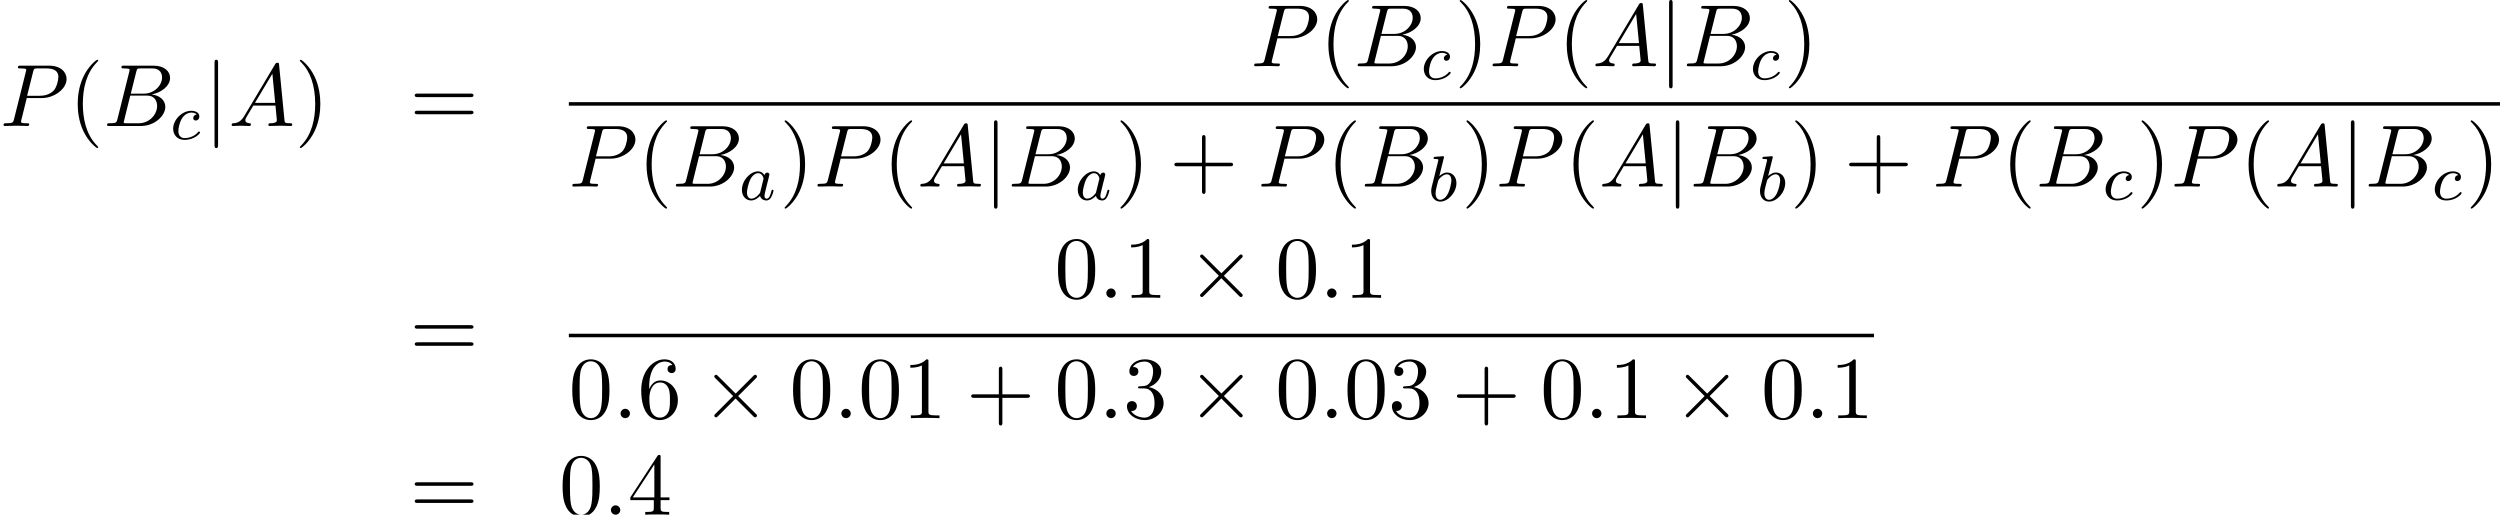 <?xml version='1.0' encoding='UTF-8'?>
<!-- This file was generated by dvisvgm 2.13.3 -->
<svg version='1.1' xmlns='http://www.w3.org/2000/svg' xmlns:xlink='http://www.w3.org/1999/xlink' width='308.802pt' height='63.575pt' viewBox='78.127 80.697 308.802 63.575'>
<defs>
<path id='g0-2' d='M4.244-3.033L2.062-5.204C1.931-5.335 1.909-5.356 1.822-5.356C1.713-5.356 1.604-5.258 1.604-5.138C1.604-5.062 1.625-5.04 1.745-4.92L3.927-2.727L1.745-.535C1.625-.415 1.604-.393 1.604-.316C1.604-.196 1.713-.098 1.822-.098C1.909-.098 1.931-.12 2.062-.251L4.233-2.422L6.491-.164C6.513-.153 6.589-.098 6.655-.098C6.785-.098 6.873-.196 6.873-.316C6.873-.338 6.873-.382 6.84-.436C6.829-.458 5.095-2.171 4.549-2.727L6.545-4.724C6.6-4.789 6.764-4.931 6.818-4.996C6.829-5.018 6.873-5.062 6.873-5.138C6.873-5.258 6.785-5.356 6.655-5.356C6.567-5.356 6.524-5.313 6.404-5.193L4.244-3.033Z'/>
<path id='g0-106' d='M1.735-7.789C1.735-7.985 1.735-8.182 1.516-8.182S1.298-7.985 1.298-7.789V2.335C1.298 2.531 1.298 2.727 1.516 2.727S1.735 2.531 1.735 2.335V-7.789Z'/>
<path id='g2-58' d='M2.095-.578C2.095-.895 1.833-1.156 1.516-1.156S.938-.895 .938-.578S1.2 0 1.516 0S2.095-.262 2.095-.578Z'/>
<path id='g2-65' d='M1.953-1.255C1.516-.524 1.091-.371 .611-.338C.48-.327 .382-.327 .382-.12C.382-.055 .436 0 .524 0C.818 0 1.156-.033 1.462-.033C1.822-.033 2.204 0 2.553 0C2.618 0 2.76 0 2.76-.207C2.76-.327 2.662-.338 2.585-.338C2.335-.36 2.073-.447 2.073-.72C2.073-.851 2.138-.971 2.225-1.124L3.055-2.52H5.793C5.815-2.291 5.967-.807 5.967-.698C5.967-.371 5.4-.338 5.182-.338C5.029-.338 4.92-.338 4.92-.12C4.92 0 5.051 0 5.073 0C5.52 0 5.989-.033 6.436-.033C6.709-.033 7.396 0 7.669 0C7.735 0 7.865 0 7.865-.218C7.865-.338 7.756-.338 7.615-.338C6.938-.338 6.938-.415 6.905-.731L6.24-7.549C6.218-7.767 6.218-7.811 6.033-7.811C5.858-7.811 5.815-7.735 5.749-7.625L1.953-1.255ZM3.262-2.858L5.411-6.458L5.76-2.858H3.262Z'/>
<path id='g2-66' d='M1.745-.851C1.636-.425 1.615-.338 .753-.338C.567-.338 .458-.338 .458-.12C.458 0 .556 0 .753 0H4.647C6.371 0 7.658-1.287 7.658-2.356C7.658-3.142 7.025-3.775 5.967-3.895C7.102-4.102 8.247-4.909 8.247-5.945C8.247-6.753 7.527-7.451 6.218-7.451H2.553C2.345-7.451 2.236-7.451 2.236-7.233C2.236-7.113 2.335-7.113 2.542-7.113C2.564-7.113 2.771-7.113 2.956-7.091C3.153-7.069 3.251-7.058 3.251-6.916C3.251-6.873 3.24-6.84 3.207-6.709L1.745-.851ZM3.393-3.993L4.069-6.698C4.167-7.08 4.189-7.113 4.658-7.113H6.065C7.025-7.113 7.255-6.469 7.255-5.989C7.255-5.029 6.316-3.993 4.985-3.993H3.393ZM2.902-.338C2.749-.338 2.727-.338 2.662-.349C2.553-.36 2.52-.371 2.52-.458C2.52-.491 2.52-.513 2.575-.709L3.327-3.753H5.389C6.436-3.753 6.644-2.945 6.644-2.476C6.644-1.396 5.673-.338 4.385-.338H2.902Z'/>
<path id='g2-80' d='M3.305-3.447H5.16C6.709-3.447 8.225-4.582 8.225-5.804C8.225-6.644 7.505-7.451 6.076-7.451H2.542C2.335-7.451 2.215-7.451 2.215-7.244C2.215-7.113 2.313-7.113 2.531-7.113C2.673-7.113 2.869-7.102 3-7.091C3.175-7.069 3.24-7.036 3.24-6.916C3.24-6.873 3.229-6.84 3.196-6.709L1.735-.851C1.625-.425 1.604-.338 .742-.338C.556-.338 .436-.338 .436-.131C.436 0 .567 0 .6 0C.905 0 1.68-.033 1.985-.033C2.215-.033 2.455-.022 2.684-.022C2.924-.022 3.164 0 3.393 0C3.469 0 3.611 0 3.611-.218C3.611-.338 3.513-.338 3.305-.338C2.902-.338 2.596-.338 2.596-.535C2.596-.6 2.618-.655 2.629-.72L3.305-3.447ZM4.091-6.698C4.189-7.08 4.211-7.113 4.68-7.113H5.727C6.633-7.113 7.211-6.818 7.211-6.065C7.211-5.64 6.993-4.702 6.567-4.309C6.022-3.818 5.367-3.731 4.887-3.731H3.349L4.091-6.698Z'/>
<path id='g1-97' d='M3.124-3.037C3.053-3.172 2.821-3.515 2.335-3.515C1.387-3.515 .343-2.407 .343-1.227C.343-.399 .877 .08 1.49 .08C2 .08 2.439-.327 2.582-.486C2.726 .064 3.268 .08 3.363 .08C3.73 .08 3.913-.223 3.977-.359C4.136-.646 4.248-1.108 4.248-1.14C4.248-1.188 4.216-1.243 4.121-1.243S4.009-1.196 3.961-.996C3.85-.558 3.698-.143 3.387-.143C3.204-.143 3.132-.295 3.132-.518C3.132-.654 3.204-.925 3.252-1.124S3.419-1.801 3.451-1.945L3.61-2.55C3.65-2.742 3.738-3.076 3.738-3.116C3.738-3.3 3.587-3.363 3.483-3.363C3.363-3.363 3.164-3.284 3.124-3.037ZM2.582-.861C2.184-.311 1.769-.143 1.514-.143C1.148-.143 .964-.478 .964-.893C.964-1.267 1.18-2.12 1.355-2.471C1.586-2.957 1.977-3.292 2.343-3.292C2.861-3.292 3.013-2.71 3.013-2.614C3.013-2.582 2.813-1.801 2.766-1.594C2.662-1.219 2.662-1.203 2.582-.861Z'/>
<path id='g1-98' d='M1.945-5.292C1.953-5.308 1.977-5.412 1.977-5.42C1.977-5.46 1.945-5.531 1.849-5.531C1.817-5.531 1.57-5.507 1.387-5.491L.94-5.46C.765-5.444 .685-5.436 .685-5.292C.685-5.181 .797-5.181 .893-5.181C1.275-5.181 1.275-5.133 1.275-5.061C1.275-5.013 1.196-4.694 1.148-4.511L.454-1.737C.391-1.467 .391-1.347 .391-1.211C.391-.391 .893 .08 1.506 .08C2.487 .08 3.507-1.052 3.507-2.208C3.507-2.997 2.997-3.515 2.359-3.515C1.913-3.515 1.57-3.228 1.395-3.076L1.945-5.292ZM1.506-.143C1.219-.143 .933-.367 .933-.948C.933-1.164 .964-1.363 1.06-1.745C1.116-1.977 1.172-2.2 1.235-2.431C1.275-2.574 1.275-2.59 1.371-2.71C1.642-3.045 2-3.292 2.335-3.292C2.734-3.292 2.885-2.901 2.885-2.542C2.885-2.248 2.71-1.395 2.471-.925C2.264-.494 1.881-.143 1.506-.143Z'/>
<path id='g1-99' d='M3.26-3.053C2.933-3.013 2.829-2.766 2.829-2.606C2.829-2.375 3.037-2.311 3.14-2.311C3.18-2.311 3.587-2.343 3.587-2.829S3.061-3.515 2.582-3.515C1.451-3.515 .351-2.415 .351-1.299C.351-.542 .869 .08 1.753 .08C3.013 .08 3.674-.725 3.674-.829C3.674-.901 3.595-.956 3.547-.956S3.475-.933 3.435-.885C2.805-.143 1.913-.143 1.769-.143C1.339-.143 .996-.406 .996-1.012C.996-1.363 1.156-2.208 1.53-2.702C1.881-3.148 2.279-3.292 2.59-3.292C2.686-3.292 3.053-3.284 3.26-3.053Z'/>
<path id='g3-40' d='M3.611 2.618C3.611 2.585 3.611 2.564 3.425 2.378C2.062 1.004 1.713-1.058 1.713-2.727C1.713-4.625 2.127-6.524 3.469-7.887C3.611-8.018 3.611-8.04 3.611-8.073C3.611-8.149 3.567-8.182 3.502-8.182C3.393-8.182 2.411-7.44 1.767-6.055C1.211-4.855 1.08-3.644 1.08-2.727C1.08-1.876 1.2-.556 1.8 .676C2.455 2.018 3.393 2.727 3.502 2.727C3.567 2.727 3.611 2.695 3.611 2.618Z'/>
<path id='g3-41' d='M3.153-2.727C3.153-3.578 3.033-4.898 2.433-6.131C1.778-7.473 .84-8.182 .731-8.182C.665-8.182 .622-8.138 .622-8.073C.622-8.04 .622-8.018 .829-7.822C1.898-6.742 2.52-5.007 2.52-2.727C2.52-.862 2.116 1.058 .764 2.433C.622 2.564 .622 2.585 .622 2.618C.622 2.684 .665 2.727 .731 2.727C.84 2.727 1.822 1.985 2.465 .6C3.022-.6 3.153-1.811 3.153-2.727Z'/>
<path id='g3-43' d='M4.462-2.509H7.505C7.658-2.509 7.865-2.509 7.865-2.727S7.658-2.945 7.505-2.945H4.462V-6C4.462-6.153 4.462-6.36 4.244-6.36S4.025-6.153 4.025-6V-2.945H.971C.818-2.945 .611-2.945 .611-2.727S.818-2.509 .971-2.509H4.025V.545C4.025 .698 4.025 .905 4.244 .905S4.462 .698 4.462 .545V-2.509Z'/>
<path id='g3-48' d='M5.018-3.491C5.018-4.364 4.964-5.236 4.582-6.044C4.08-7.091 3.185-7.265 2.727-7.265C2.073-7.265 1.276-6.982 .829-5.967C.48-5.215 .425-4.364 .425-3.491C.425-2.673 .469-1.691 .916-.862C1.385 .022 2.182 .24 2.716 .24C3.305 .24 4.135 .011 4.615-1.025C4.964-1.778 5.018-2.629 5.018-3.491ZM2.716 0C2.291 0 1.647-.273 1.451-1.32C1.331-1.975 1.331-2.978 1.331-3.622C1.331-4.32 1.331-5.04 1.418-5.629C1.625-6.927 2.444-7.025 2.716-7.025C3.076-7.025 3.796-6.829 4.004-5.749C4.113-5.138 4.113-4.309 4.113-3.622C4.113-2.804 4.113-2.062 3.993-1.364C3.829-.327 3.207 0 2.716 0Z'/>
<path id='g3-49' d='M3.207-6.982C3.207-7.244 3.207-7.265 2.956-7.265C2.28-6.567 1.32-6.567 .971-6.567V-6.229C1.189-6.229 1.833-6.229 2.4-6.513V-.862C2.4-.469 2.367-.338 1.385-.338H1.036V0C1.418-.033 2.367-.033 2.804-.033S4.189-.033 4.571 0V-.338H4.222C3.24-.338 3.207-.458 3.207-.862V-6.982Z'/>
<path id='g3-51' d='M3.164-3.84C4.058-4.135 4.691-4.898 4.691-5.76C4.691-6.655 3.731-7.265 2.684-7.265C1.582-7.265 .753-6.611 .753-5.782C.753-5.422 .993-5.215 1.309-5.215C1.647-5.215 1.865-5.455 1.865-5.771C1.865-6.316 1.353-6.316 1.189-6.316C1.527-6.851 2.247-6.993 2.64-6.993C3.087-6.993 3.687-6.753 3.687-5.771C3.687-5.64 3.665-5.007 3.382-4.527C3.055-4.004 2.684-3.971 2.411-3.96C2.324-3.949 2.062-3.927 1.985-3.927C1.898-3.916 1.822-3.905 1.822-3.796C1.822-3.676 1.898-3.676 2.084-3.676H2.564C3.458-3.676 3.862-2.935 3.862-1.865C3.862-.382 3.109-.065 2.629-.065C2.16-.065 1.342-.251 .96-.895C1.342-.84 1.68-1.08 1.68-1.495C1.68-1.887 1.385-2.105 1.069-2.105C.807-2.105 .458-1.953 .458-1.473C.458-.48 1.473 .24 2.662 .24C3.993 .24 4.985-.753 4.985-1.865C4.985-2.76 4.298-3.611 3.164-3.84Z'/>
<path id='g3-52' d='M3.207-1.8V-.851C3.207-.458 3.185-.338 2.378-.338H2.149V0C2.596-.033 3.164-.033 3.622-.033S4.658-.033 5.105 0V-.338H4.876C4.069-.338 4.047-.458 4.047-.851V-1.8H5.138V-2.138H4.047V-7.102C4.047-7.32 4.047-7.385 3.873-7.385C3.775-7.385 3.742-7.385 3.655-7.255L.305-2.138V-1.8H3.207ZM3.273-2.138H.611L3.273-6.207V-2.138Z'/>
<path id='g3-54' d='M1.44-3.578V-3.84C1.44-6.6 2.793-6.993 3.349-6.993C3.611-6.993 4.069-6.927 4.309-6.556C4.145-6.556 3.709-6.556 3.709-6.065C3.709-5.727 3.971-5.564 4.211-5.564C4.385-5.564 4.713-5.662 4.713-6.087C4.713-6.742 4.233-7.265 3.327-7.265C1.931-7.265 .458-5.858 .458-3.447C.458-.535 1.724 .24 2.738 .24C3.949 .24 4.985-.785 4.985-2.225C4.985-3.611 4.015-4.658 2.804-4.658C2.062-4.658 1.658-4.102 1.44-3.578ZM2.738-.065C2.051-.065 1.724-.72 1.658-.884C1.462-1.396 1.462-2.269 1.462-2.465C1.462-3.316 1.811-4.407 2.793-4.407C2.967-4.407 3.469-4.407 3.807-3.731C4.004-3.327 4.004-2.771 4.004-2.236C4.004-1.713 4.004-1.167 3.818-.775C3.491-.12 2.989-.065 2.738-.065Z'/>
<path id='g3-61' d='M7.495-3.567C7.658-3.567 7.865-3.567 7.865-3.785S7.658-4.004 7.505-4.004H.971C.818-4.004 .611-4.004 .611-3.785S.818-3.567 .982-3.567H7.495ZM7.505-1.451C7.658-1.451 7.865-1.451 7.865-1.669S7.658-1.887 7.495-1.887H.982C.818-1.887 .611-1.887 .611-1.669S.818-1.451 .971-1.451H7.505Z'/>
</defs>
<g id='page1'>
<use x='78.127' y='96.259' xlink:href='#g2-80'/>
<use x='86.646' y='96.259' xlink:href='#g3-40'/>
<use x='90.889' y='96.259' xlink:href='#g2-66'/>
<use x='99.163' y='97.896' xlink:href='#g1-99'/>
<use x='103.329' y='96.259' xlink:href='#g0-106'/>
<use x='106.36' y='96.259' xlink:href='#g2-65'/>
<use x='114.541' y='96.259' xlink:href='#g3-41'/>
<use x='128.746' y='96.259' xlink:href='#g3-61'/>
<use x='232.609' y='88.879' xlink:href='#g2-80'/>
<use x='241.128' y='88.879' xlink:href='#g3-40'/>
<use x='245.37' y='88.879' xlink:href='#g2-66'/>
<use x='253.645' y='90.516' xlink:href='#g1-99'/>
<use x='257.811' y='88.879' xlink:href='#g3-41'/>
<use x='262.053' y='88.879' xlink:href='#g2-80'/>
<use x='270.572' y='88.879' xlink:href='#g3-40'/>
<use x='274.814' y='88.879' xlink:href='#g2-65'/>
<use x='282.996' y='88.879' xlink:href='#g0-106'/>
<use x='286.027' y='88.879' xlink:href='#g2-66'/>
<use x='294.301' y='90.516' xlink:href='#g1-99'/>
<use x='298.467' y='88.879' xlink:href='#g3-41'/>
<rect x='148.39' y='93.314' height='.436' width='238.539'/>
<use x='148.39' y='103.742' xlink:href='#g2-80'/>
<use x='156.908' y='103.742' xlink:href='#g3-40'/>
<use x='161.151' y='103.742' xlink:href='#g2-66'/>
<use x='169.426' y='105.379' xlink:href='#g1-97'/>
<use x='174.422' y='103.742' xlink:href='#g3-41'/>
<use x='178.664' y='103.742' xlink:href='#g2-80'/>
<use x='187.183' y='103.742' xlink:href='#g3-40'/>
<use x='191.425' y='103.742' xlink:href='#g2-65'/>
<use x='199.607' y='103.742' xlink:href='#g0-106'/>
<use x='202.638' y='103.742' xlink:href='#g2-66'/>
<use x='210.912' y='105.379' xlink:href='#g1-97'/>
<use x='215.908' y='103.742' xlink:href='#g3-41'/>
<use x='222.575' y='103.742' xlink:href='#g3-43'/>
<use x='233.484' y='103.742' xlink:href='#g2-80'/>
<use x='242.003' y='103.742' xlink:href='#g3-40'/>
<use x='246.246' y='103.742' xlink:href='#g2-66'/>
<use x='254.52' y='105.52' xlink:href='#g1-98'/>
<use x='258.641' y='103.742' xlink:href='#g3-41'/>
<use x='262.883' y='103.742' xlink:href='#g2-80'/>
<use x='271.402' y='103.742' xlink:href='#g3-40'/>
<use x='275.645' y='103.742' xlink:href='#g2-65'/>
<use x='283.827' y='103.742' xlink:href='#g0-106'/>
<use x='286.857' y='103.742' xlink:href='#g2-66'/>
<use x='295.132' y='105.52' xlink:href='#g1-98'/>
<use x='299.252' y='103.742' xlink:href='#g3-41'/>
<use x='305.919' y='103.742' xlink:href='#g3-43'/>
<use x='316.828' y='103.742' xlink:href='#g2-80'/>
<use x='325.347' y='103.742' xlink:href='#g3-40'/>
<use x='329.589' y='103.742' xlink:href='#g2-66'/>
<use x='337.864' y='105.379' xlink:href='#g1-99'/>
<use x='342.03' y='103.742' xlink:href='#g3-41'/>
<use x='346.272' y='103.742' xlink:href='#g2-80'/>
<use x='354.791' y='103.742' xlink:href='#g3-40'/>
<use x='359.034' y='103.742' xlink:href='#g2-65'/>
<use x='367.216' y='103.742' xlink:href='#g0-106'/>
<use x='370.246' y='103.742' xlink:href='#g2-66'/>
<use x='378.52' y='105.379' xlink:href='#g1-99'/>
<use x='382.686' y='103.742' xlink:href='#g3-41'/>
<use x='128.746' y='124.865' xlink:href='#g3-61'/>
<use x='208.389' y='117.485' xlink:href='#g3-48'/>
<use x='213.844' y='117.485' xlink:href='#g2-58'/>
<use x='216.874' y='117.485' xlink:href='#g3-49'/>
<use x='224.753' y='117.485' xlink:href='#g0-2'/>
<use x='235.662' y='117.485' xlink:href='#g3-48'/>
<use x='241.117' y='117.485' xlink:href='#g2-58'/>
<use x='244.147' y='117.485' xlink:href='#g3-49'/>
<rect x='148.39' y='121.92' height='.436' width='161.212'/>
<use x='148.39' y='132.348' xlink:href='#g3-48'/>
<use x='153.844' y='132.348' xlink:href='#g2-58'/>
<use x='156.874' y='132.348' xlink:href='#g3-54'/>
<use x='164.753' y='132.348' xlink:href='#g0-2'/>
<use x='175.662' y='132.348' xlink:href='#g3-48'/>
<use x='181.117' y='132.348' xlink:href='#g2-58'/>
<use x='184.147' y='132.348' xlink:href='#g3-48'/>
<use x='189.602' y='132.348' xlink:href='#g3-49'/>
<use x='197.48' y='132.348' xlink:href='#g3-43'/>
<use x='208.389' y='132.348' xlink:href='#g3-48'/>
<use x='213.844' y='132.348' xlink:href='#g2-58'/>
<use x='216.874' y='132.348' xlink:href='#g3-51'/>
<use x='224.753' y='132.348' xlink:href='#g0-2'/>
<use x='235.662' y='132.348' xlink:href='#g3-48'/>
<use x='241.117' y='132.348' xlink:href='#g2-58'/>
<use x='244.147' y='132.348' xlink:href='#g3-48'/>
<use x='249.602' y='132.348' xlink:href='#g3-51'/>
<use x='257.48' y='132.348' xlink:href='#g3-43'/>
<use x='268.389' y='132.348' xlink:href='#g3-48'/>
<use x='273.844' y='132.348' xlink:href='#g2-58'/>
<use x='276.874' y='132.348' xlink:href='#g3-49'/>
<use x='284.753' y='132.348' xlink:href='#g0-2'/>
<use x='295.662' y='132.348' xlink:href='#g3-48'/>
<use x='301.117' y='132.348' xlink:href='#g2-58'/>
<use x='304.147' y='132.348' xlink:href='#g3-49'/>
<use x='128.746' y='144.273' xlink:href='#g3-61'/>
<use x='147.194' y='144.273' xlink:href='#g3-48'/>
<use x='152.649' y='144.273' xlink:href='#g2-58'/>
<use x='155.679' y='144.273' xlink:href='#g3-52'/>
</g>
</svg><!--Rendered by QuickLaTeX.com-->